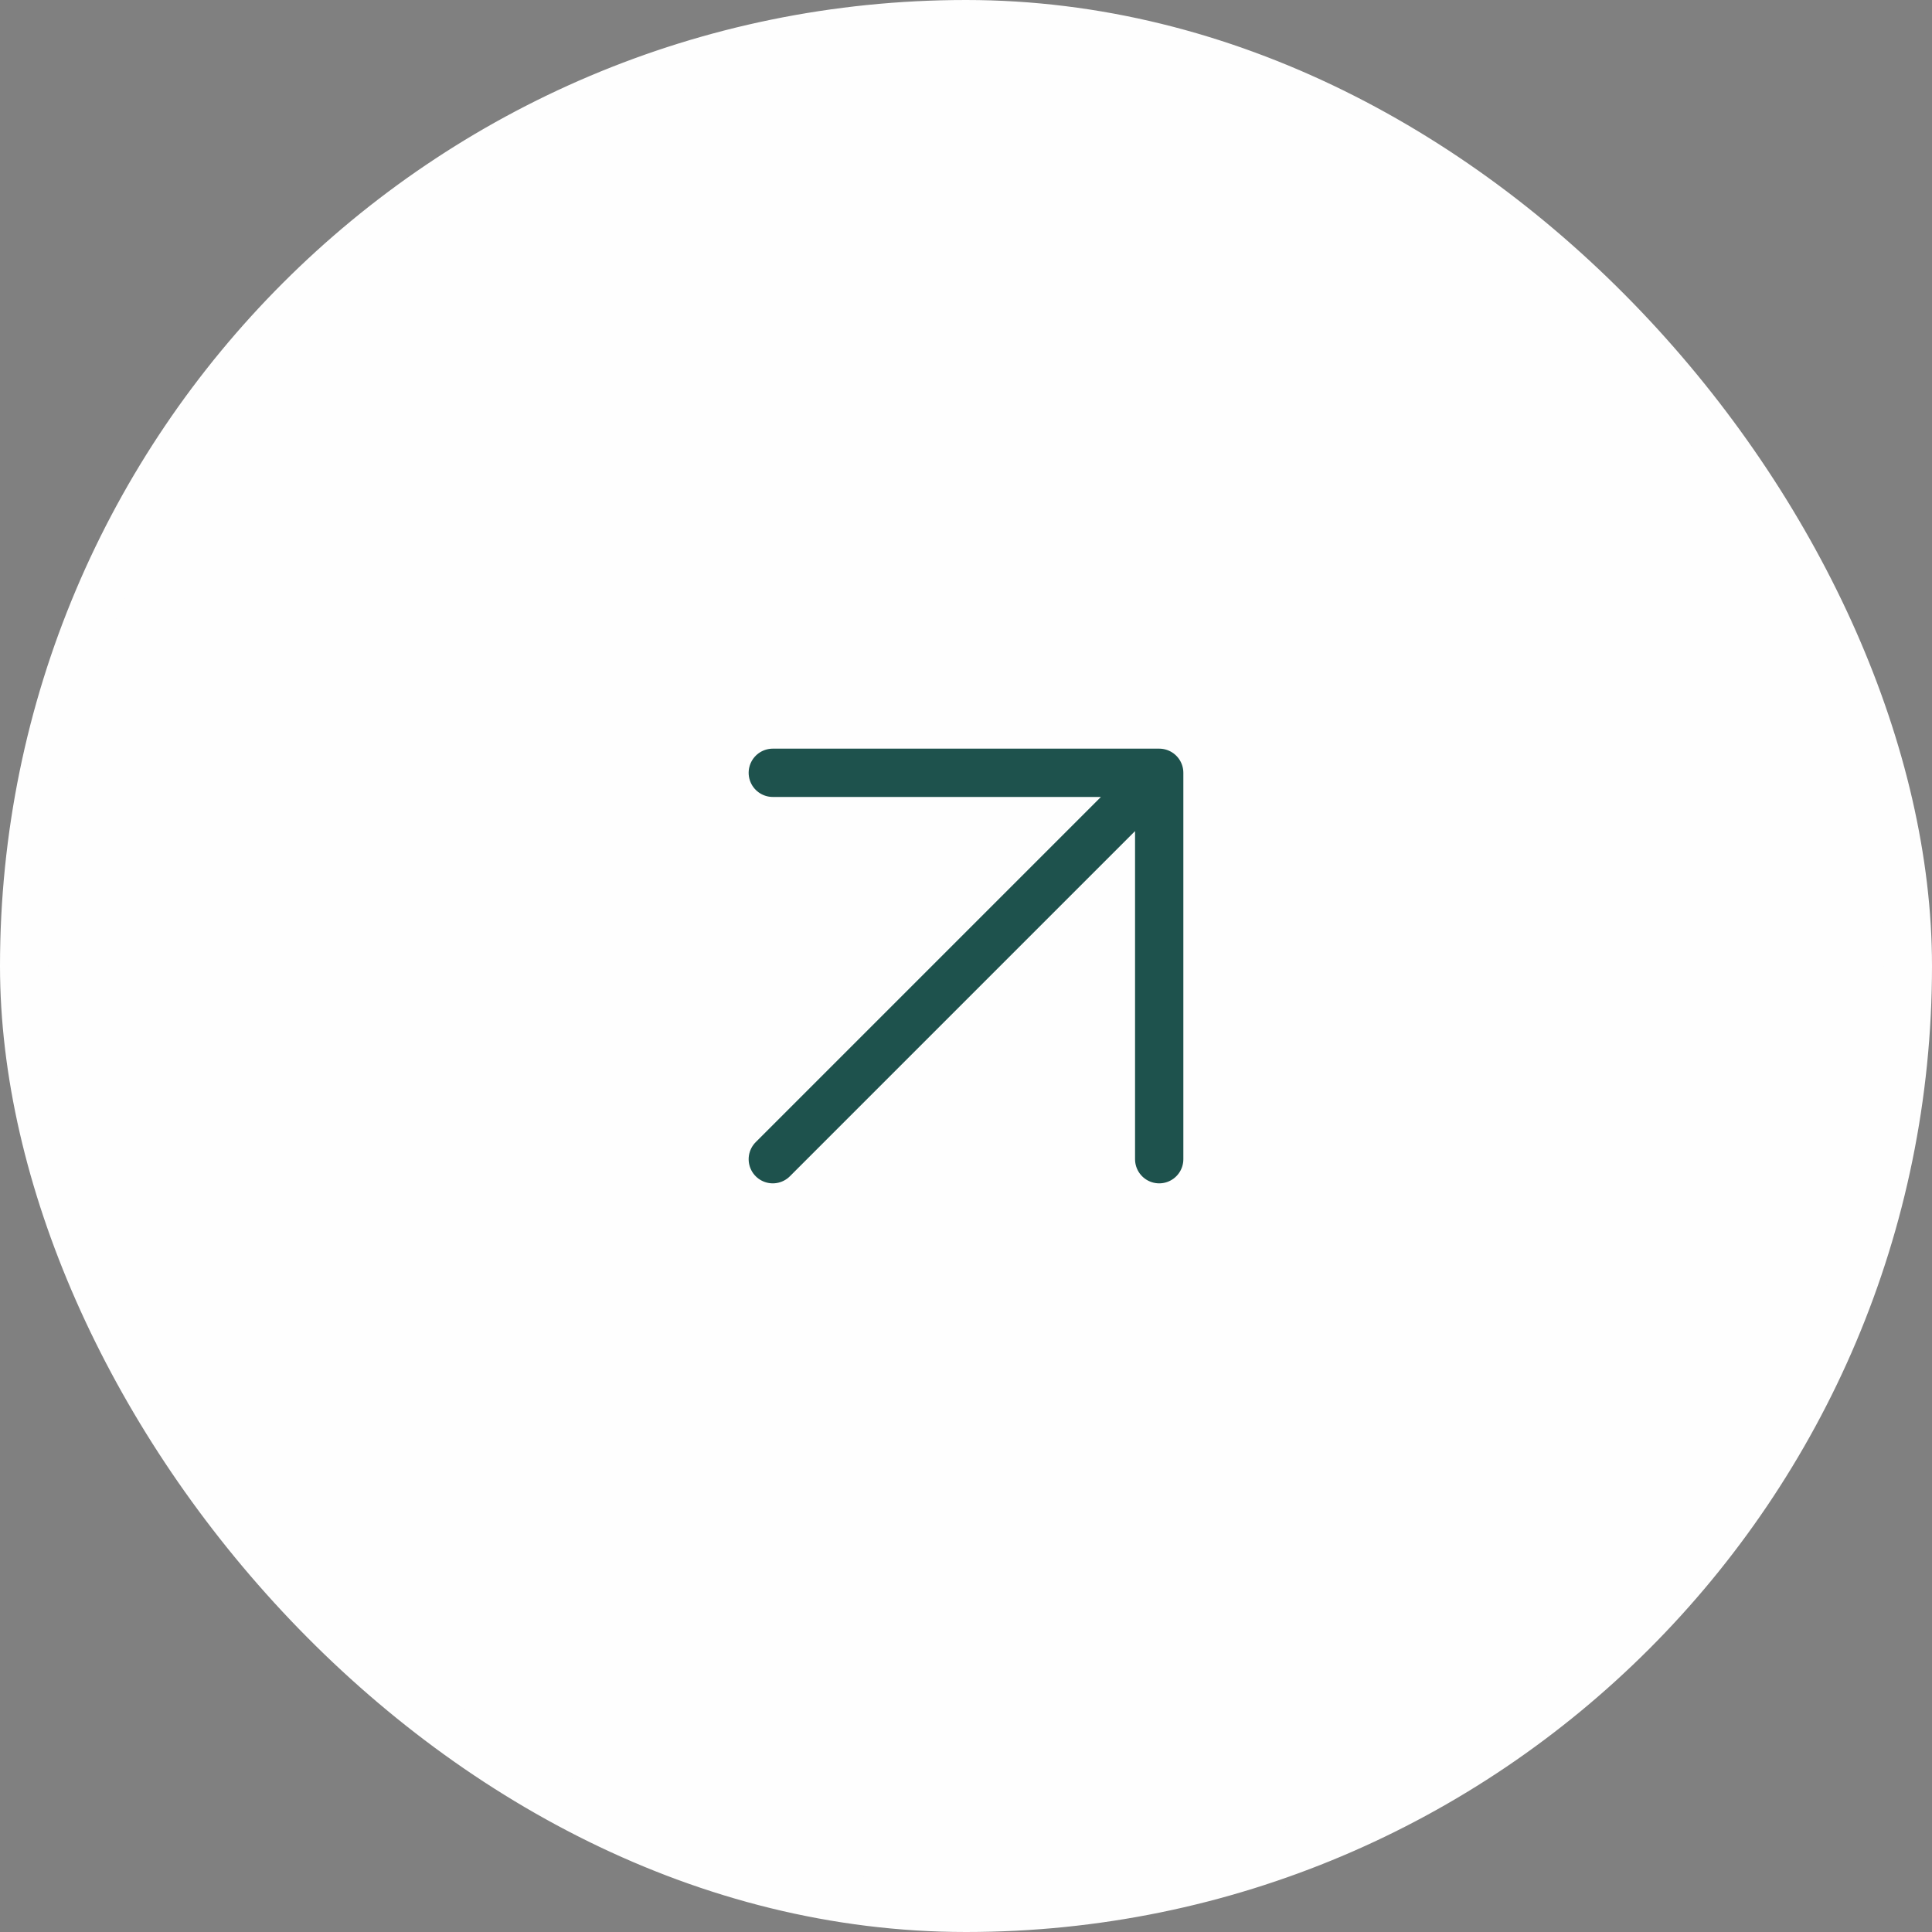 <svg width="40" height="40" viewBox="0 0 40 40" fill="none" xmlns="http://www.w3.org/2000/svg">
<rect x="0" y="0" width="40" height="40" fill="#808080" stroke="none"/>
<g id="Component 5">
<rect x="0.5" y="0.5" width="39" height="39" rx="19.5" fill="#FEFEFE"/>
<rect x="0.5" y="0.5" width="39" height="39" rx="19.5" stroke="#FEFEFE"/>
<path id="Icon" d="M16 24L24 16M24 16H16M24 16V24" stroke="#1E524D" stroke-linecap="round" stroke-linejoin="round"/>
</g>
</svg>
